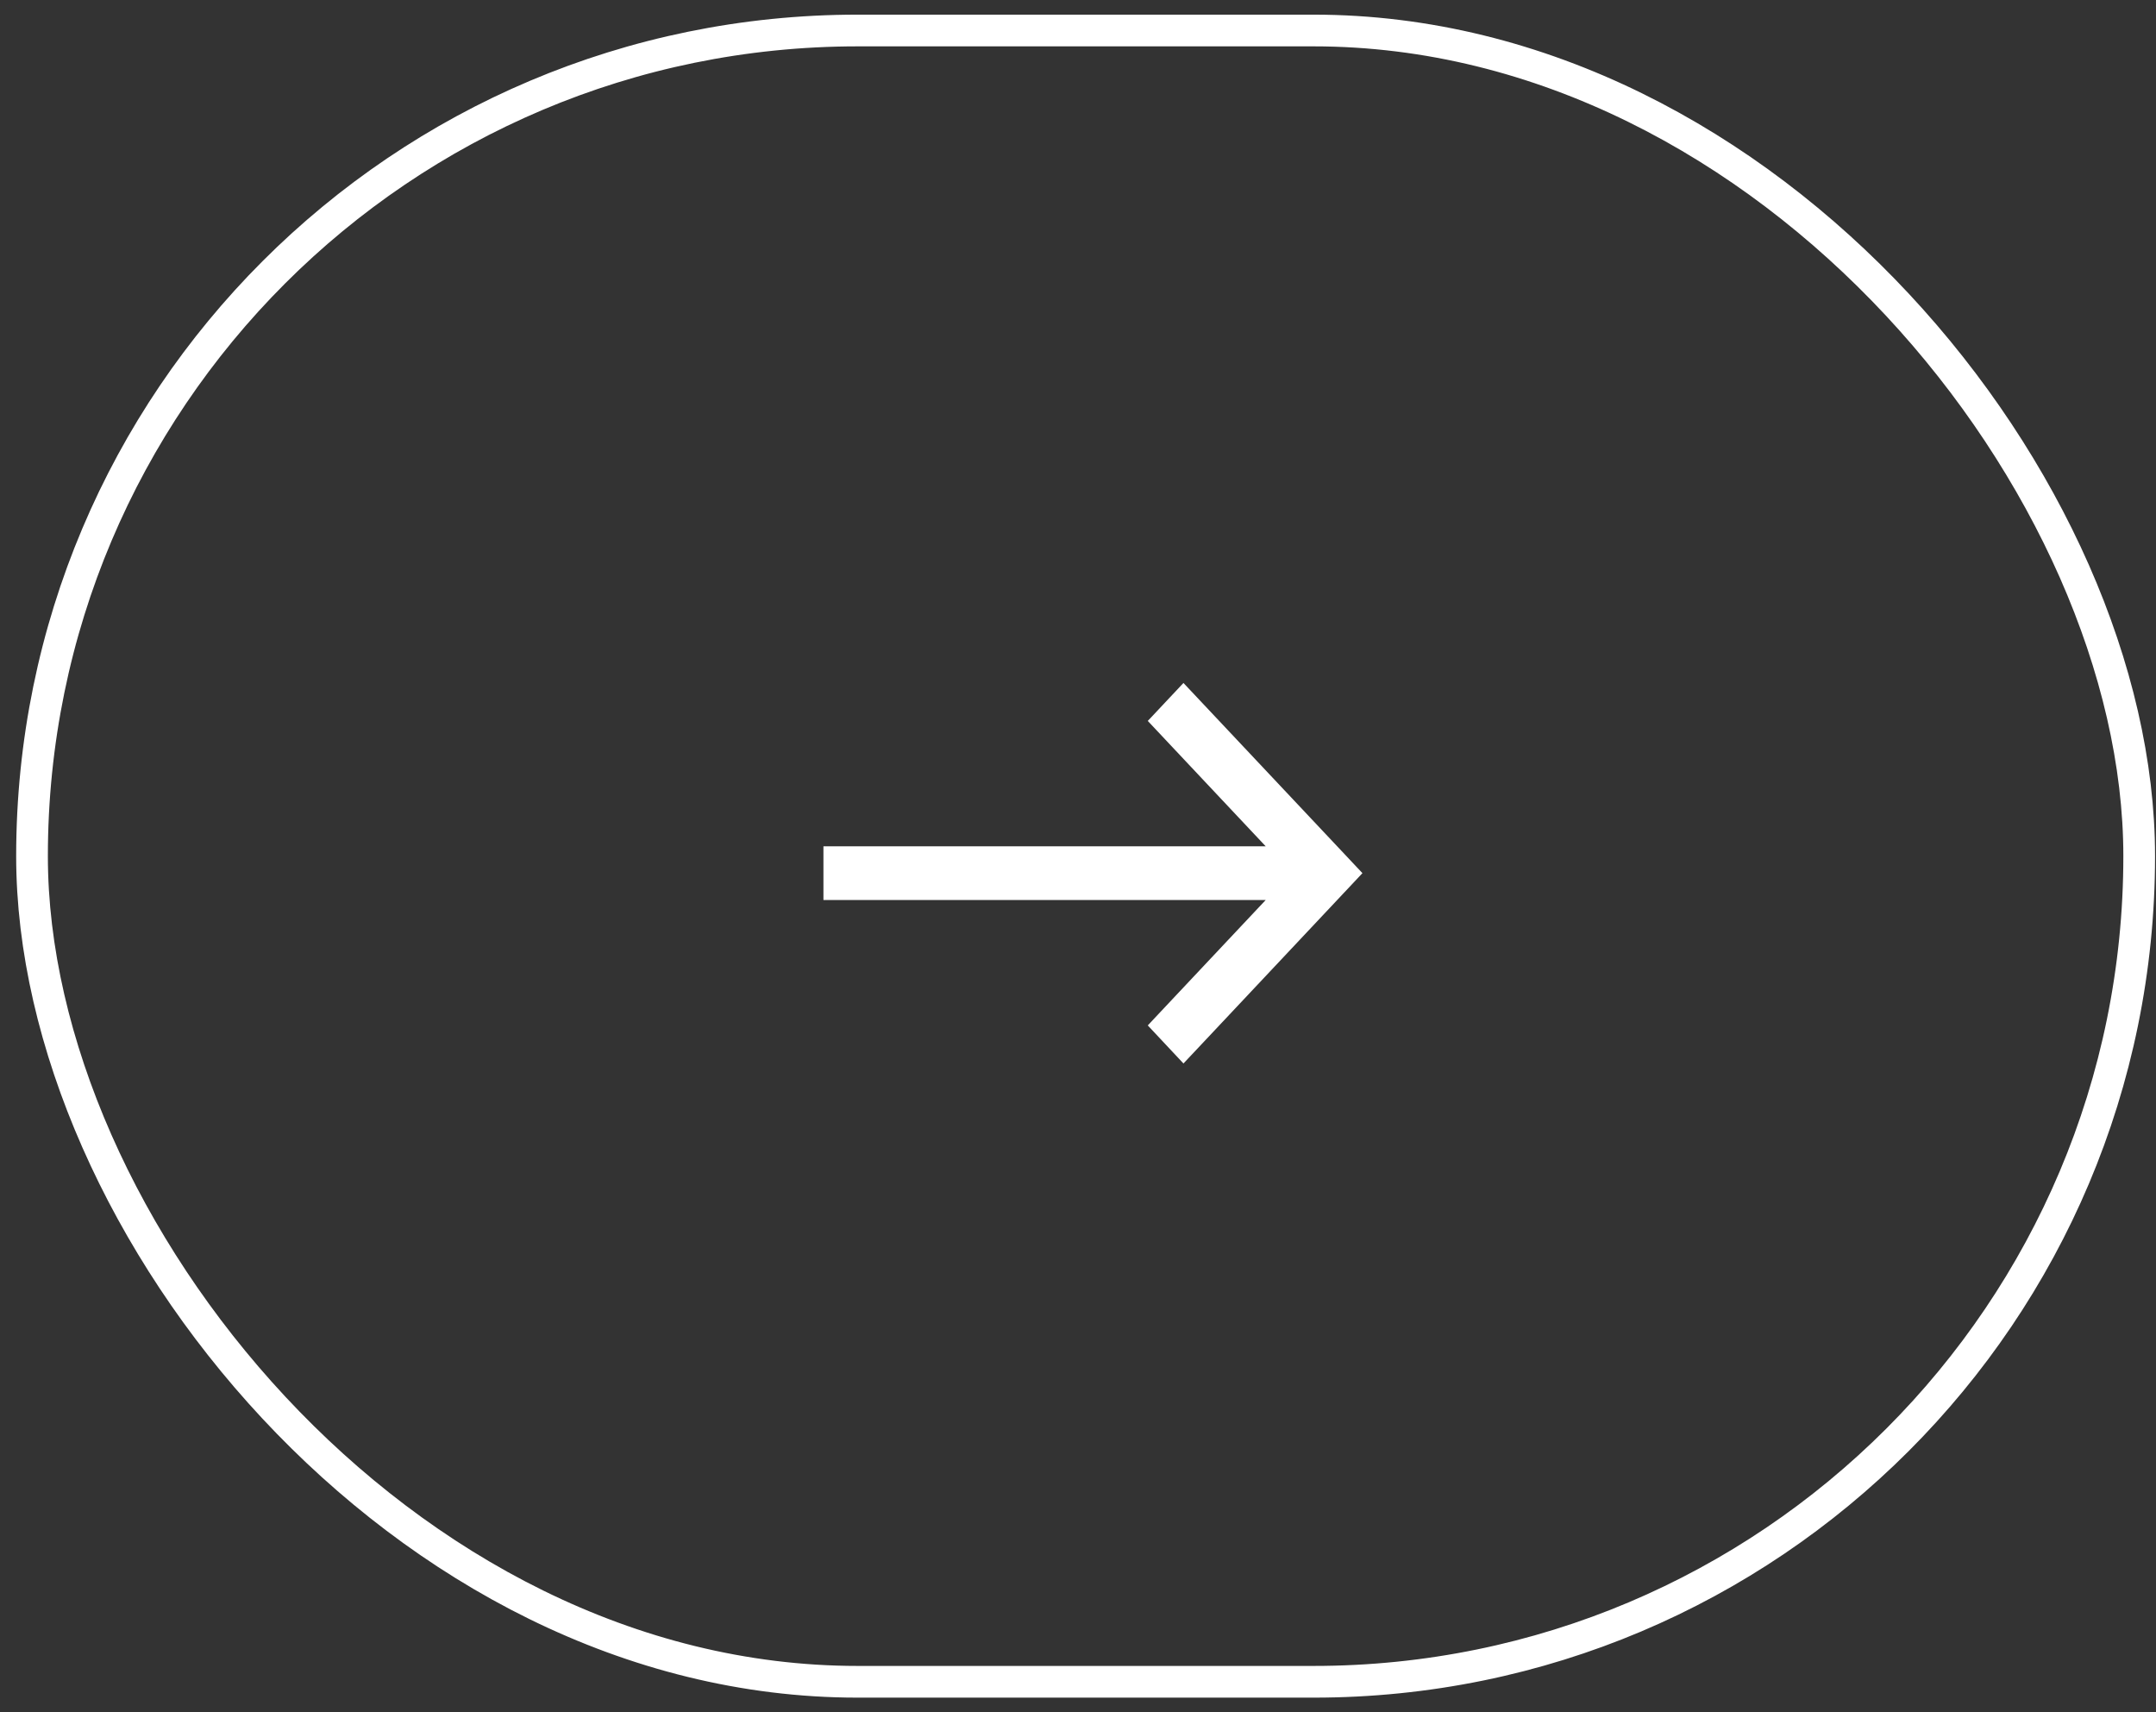 <svg width="68" height="54" viewBox="0 0 68 54" fill="none" xmlns="http://www.w3.org/2000/svg">
<rect x="0" y="0" width="68" height="54" fill="#333333" stroke="none"/>
<rect x="1.01" y="0.962" width="66.46" height="52.077" rx="26.038" stroke="white"/>
<path d="M42.407 26.937L42.971 27.537L42.407 28.137L37.891 32.939L37.326 33.539L36.201 32.339L36.765 31.738L39.92 28.384H26.768H25.971V26.69H26.768H39.92L36.765 23.336L36.201 22.736L37.326 21.539L37.891 22.139L42.407 26.937Z" fill="white"/>
</svg>
